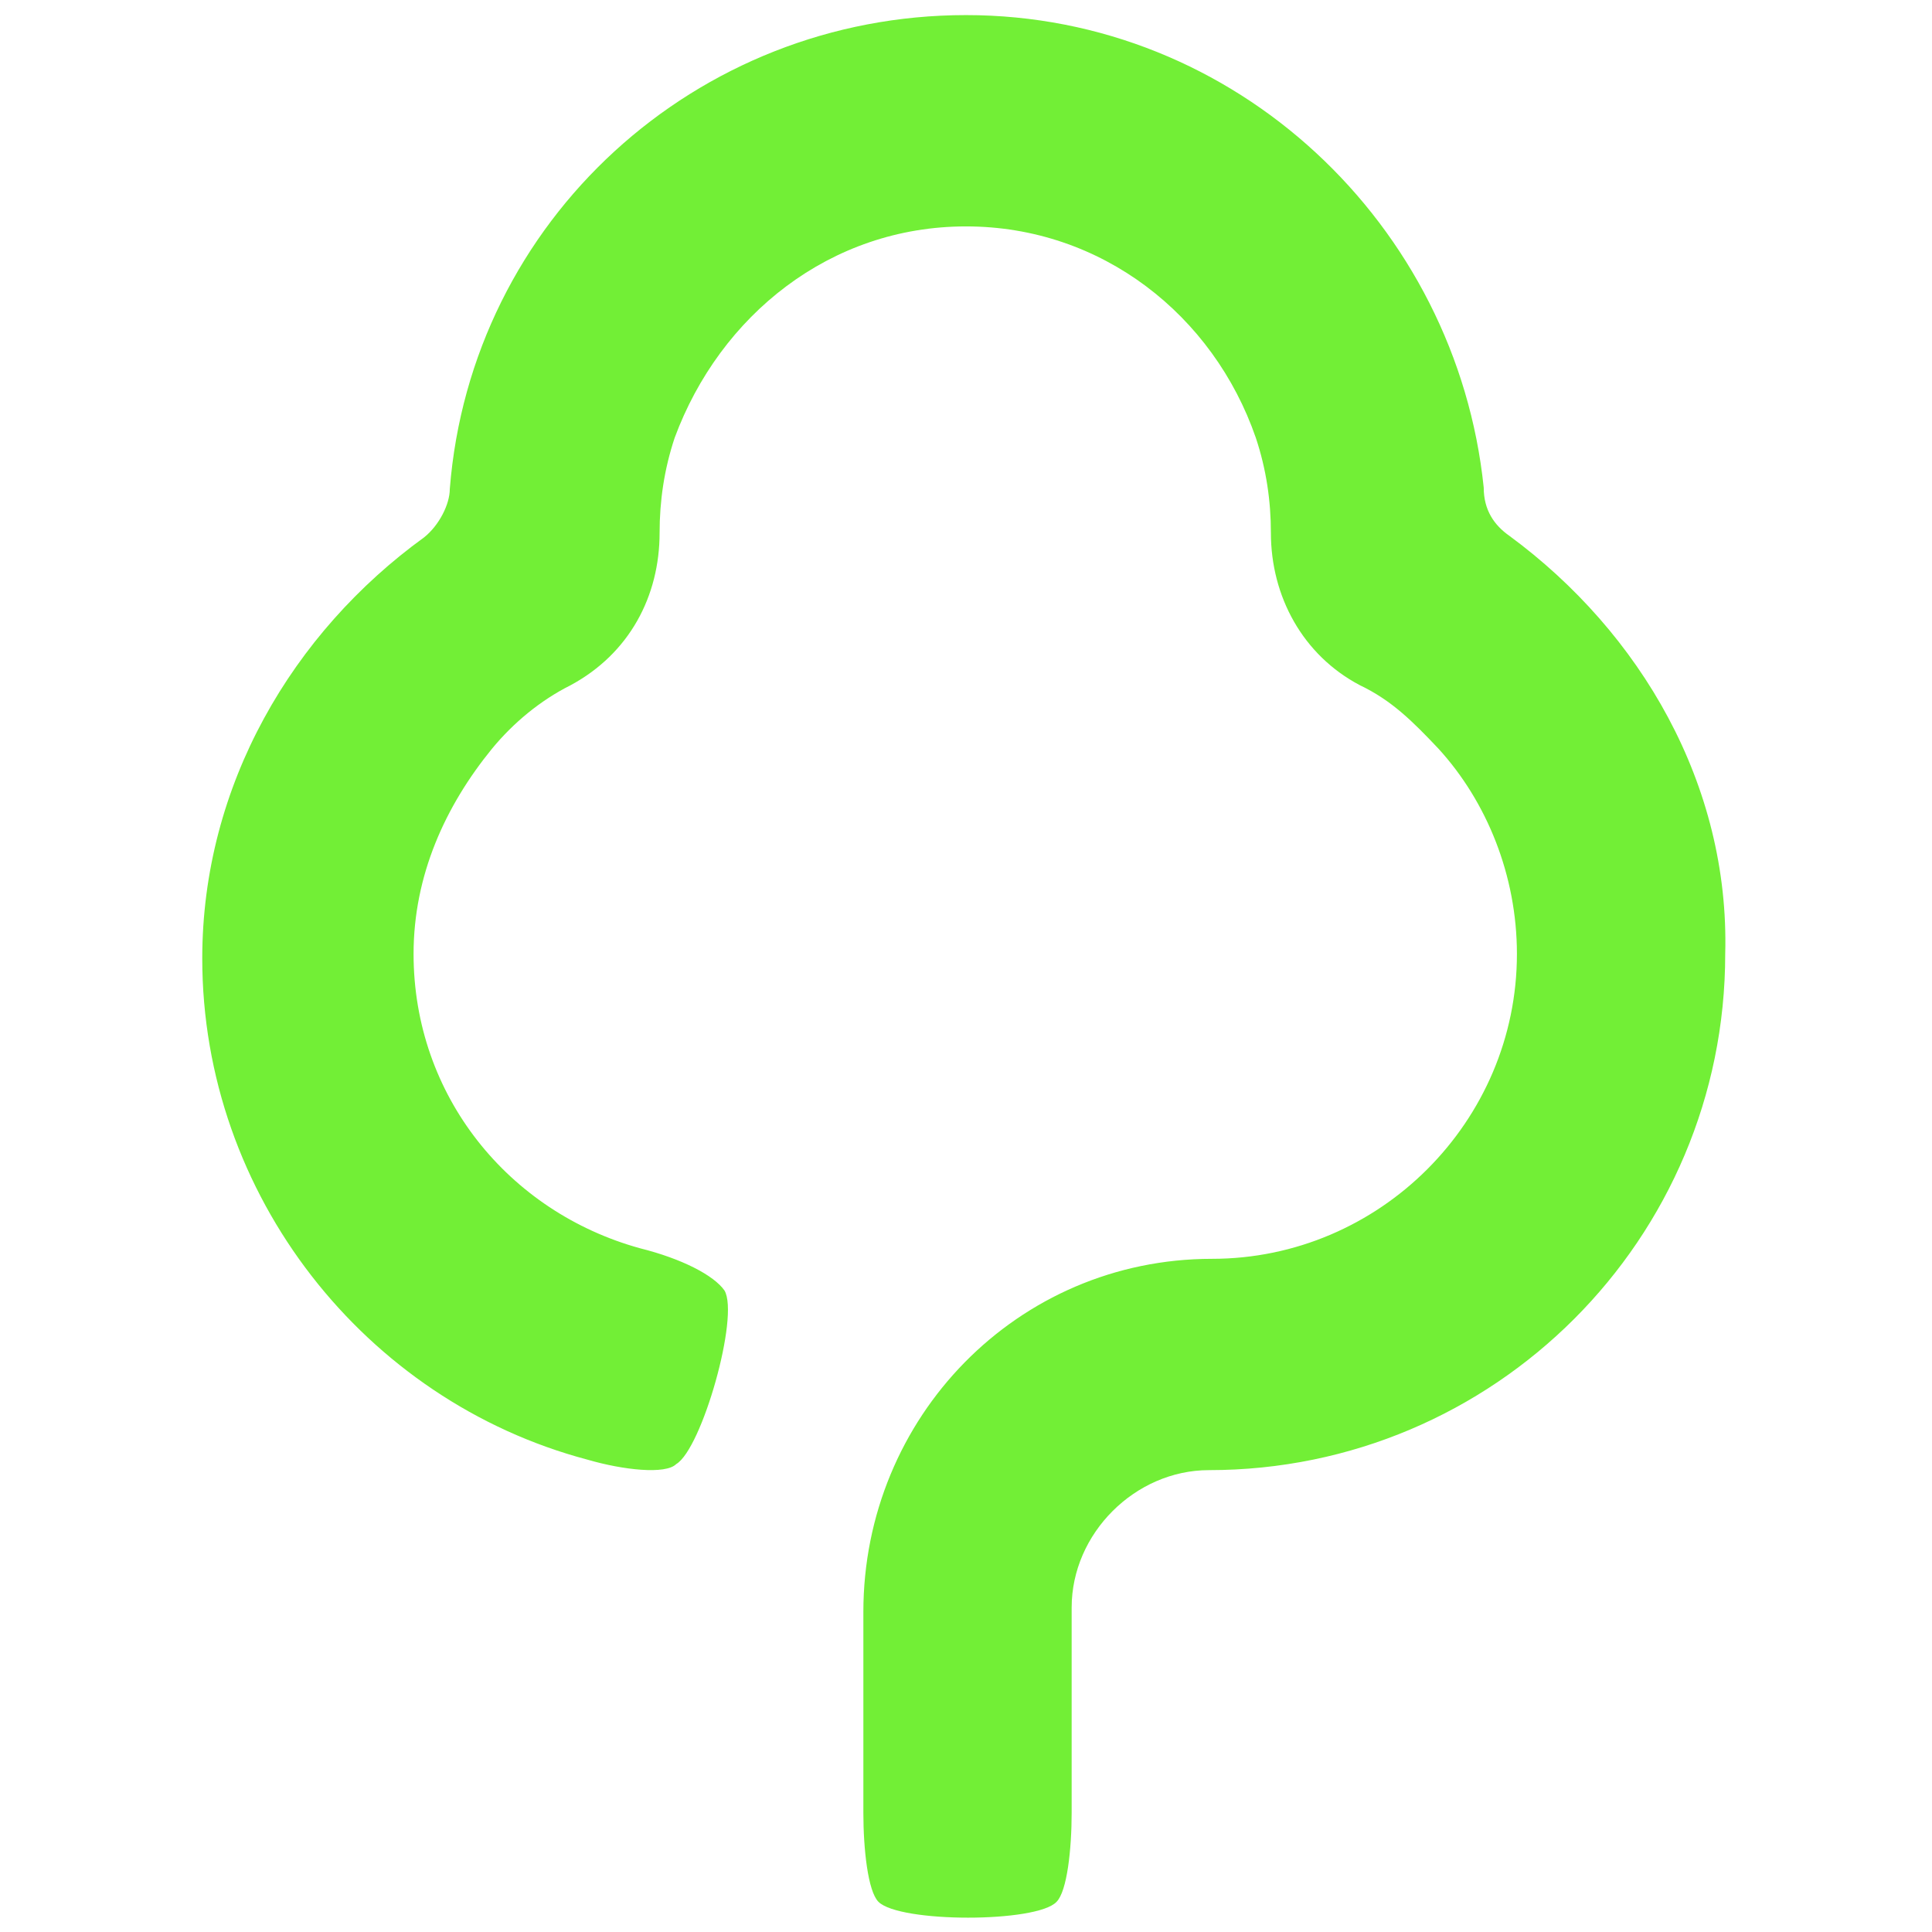 <?xml version="1.0" encoding="utf-8"?>
<!-- Generator: Adobe Illustrator 25.0.0, SVG Export Plug-In . SVG Version: 6.00 Build 0)  -->
<svg version="1.1" id="layer" xmlns="http://www.w3.org/2000/svg" xmlns:xlink="http://www.w3.org/1999/xlink" x="0px" y="0px"
	 viewBox="0 0 128 128" style="enable-background:new 0 0 128 128;" xml:space="preserve">
<style type="text/css">
	.st0{fill:#72EF36;}
</style>
<path class="st0" d="M100,35.5c-1-0.7-1.7-1.7-1.7-3.2C96.5,14.9,81.9,1,64,1S31.2,14.6,29.8,32.4c0,1-0.7,2.4-1.7,3.2
	c-8.7,6.3-14.7,16.4-14.7,27.9c0,15.7,10.8,29.3,25.5,33.2l0,0c2.4,0.7,5.2,1,5.9,0.3c1.7-1,4.2-9.8,3.2-11.5
	c-0.7-1-2.8-2.1-5.6-2.8l0,0c-8.7-2.4-15-10.1-15-19.5c0-5.2,2.1-9.8,5.2-13.6c1.4-1.7,3.2-3.2,5.2-4.2c3.9-2.1,5.9-5.9,5.9-10.1
	l0,0c0-2.1,0.3-4.2,1-6.3C47.7,20.9,55,15,64,15s16.4,5.9,19.2,14c0.7,2.1,1,4.2,1,6.3l0,0c0,4.2,2.1,8.1,5.9,10.1
	c2.1,1,3.5,2.4,5.2,4.2c3.2,3.5,5.2,8.4,5.2,13.6c0,11.1-9.1,20.2-20.2,20.2c-12.9,0-23.1,10.5-23.1,23.4v13.3c0,2.4,0.3,5.2,1,5.9
	c1.4,1.4,10.5,1.4,11.8,0c0.7-0.7,1-3.5,1-5.9l0,0v-13.6c0-4.9,4.2-9.1,9.1-9.1c18.9,0,34.2-15.3,34.2-34.2
	C114.6,52,108.7,41.9,100,35.5z"/>
</svg>
